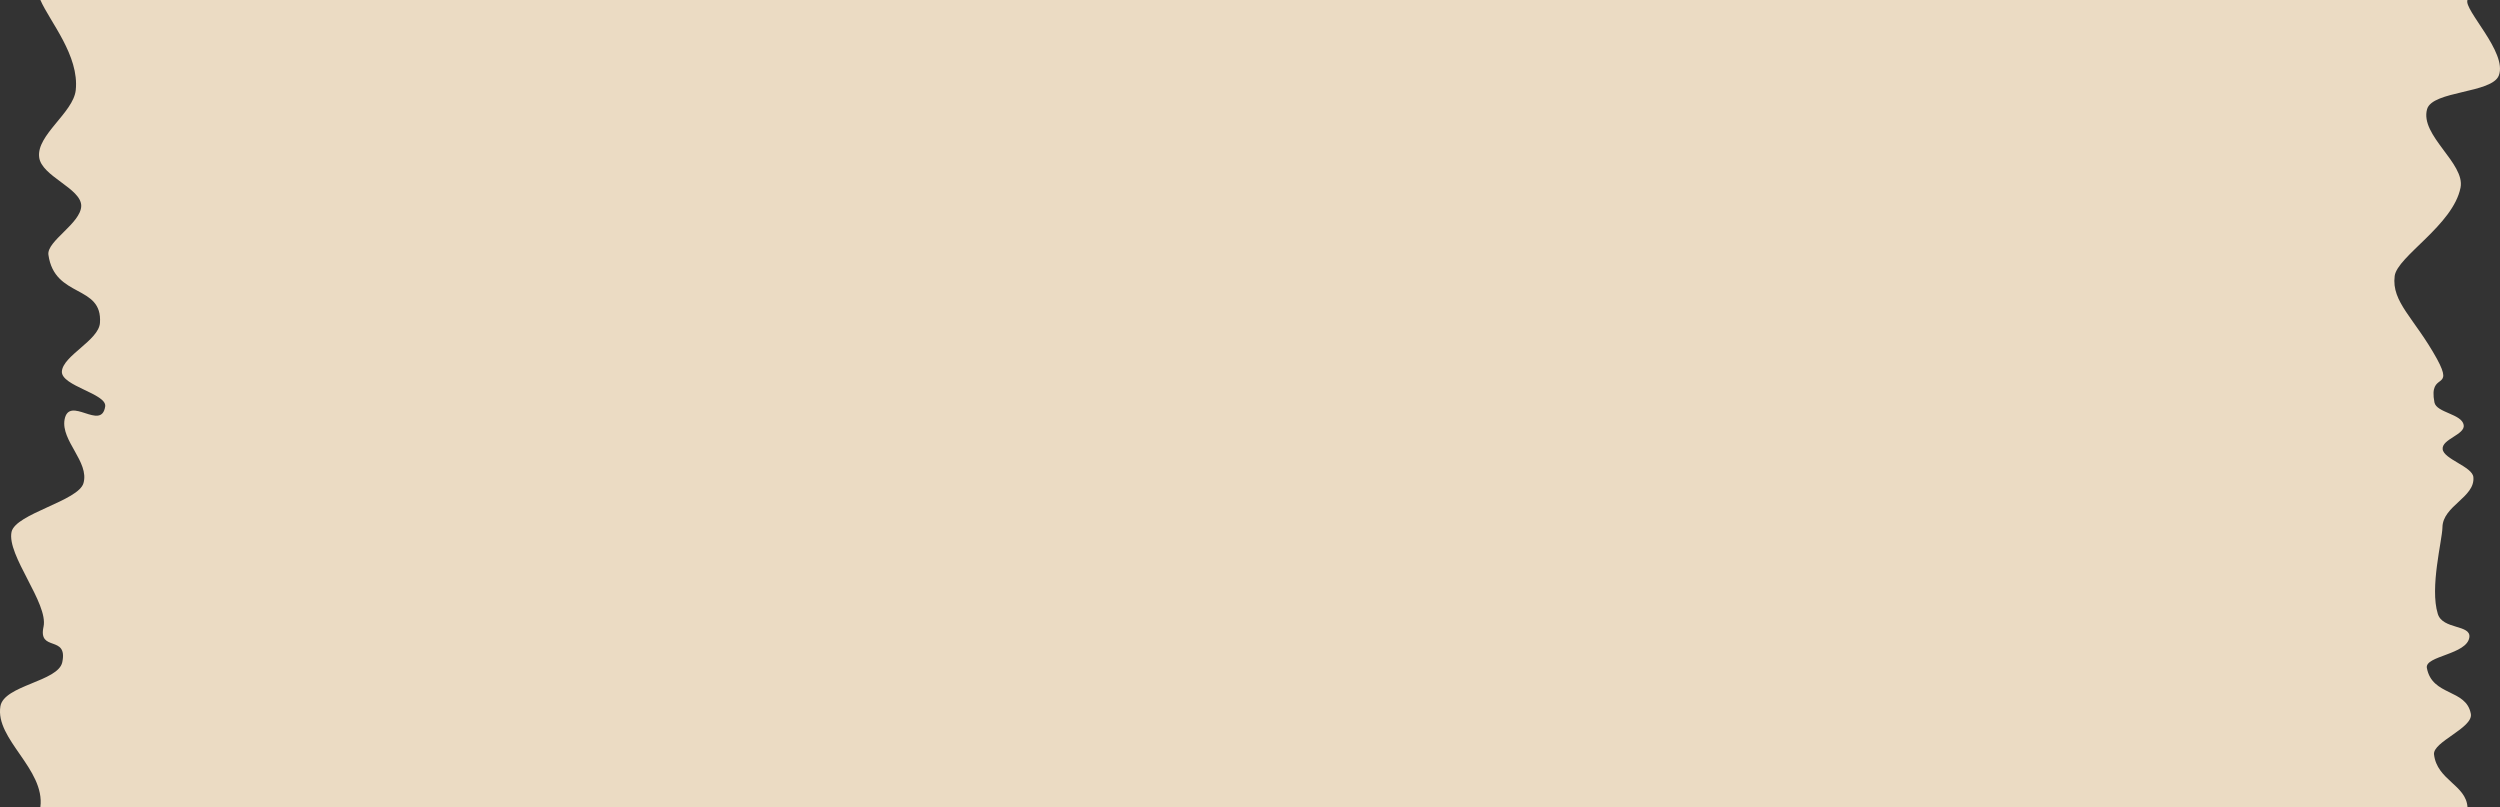 <svg xmlns="http://www.w3.org/2000/svg" width="259.794" height="83.869" viewBox="0 0 259.794 83.869"><rect x="0" y="0" width="259.794" height="83.869" fill="#333333" stroke="none"/><defs><style>.a{fill:#ffedd3;fill-rule:evenodd;opacity:0.9;}</style></defs><path class="a" d="M703.049,444.275H450.831c.962,2.23,4.066,5.772,3.673,9.38-.262,2.339-4.089,4.657-3.8,6.952.218,1.99,4.394,3.236,4.372,5.073-.043,1.814-3.607,3.651-3.41,5.072.634,4.548,5.64,3.061,5.356,7.084-.131,1.814-3.87,3.41-3.957,5.05-.066,1.509,4.7,2.3,4.5,3.63-.394,2.6-3.739-1.2-4.22,1.355-.393,2.208,2.58,4.395,1.968,6.6-.5,1.858-7.04,3.17-7.477,5.072-.525,2.427,3.847,7.434,3.323,9.861-.591,2.667,2.558.809,1.946,3.695-.438,2.011-6.057,2.383-6.428,4.569-.569,3.433,4.657,6.515,4.154,10.473H703.049c-.153-2.3-3.171-2.8-3.477-5.466-.153-1.312,4.089-2.755,3.826-4.22-.481-2.623-4.023-1.814-4.569-4.766-.241-1.268,4.176-1.377,4.416-3.192.175-1.334-2.776-.787-3.279-2.427-.853-2.733.459-7.652.481-8.986.022-2.252,3.41-3.126,3.214-5.225-.088-1.093-3.083-1.859-3.192-2.908s2.361-1.509,2.186-2.514c-.2-1.159-2.82-1.268-3.039-2.34-.634-3.3,2.121-1.115.262-4.526-2.339-4.241-4.744-5.9-4.394-8.614.262-2.033,6.078-5.291,6.843-9.182.5-2.537-4.241-5.423-3.476-8.156.546-1.924,6.756-1.639,7.455-3.5.918-2.4-3.673-6.821-3.257-7.849Z" transform="translate(-446.634 -444.275)"/></svg>